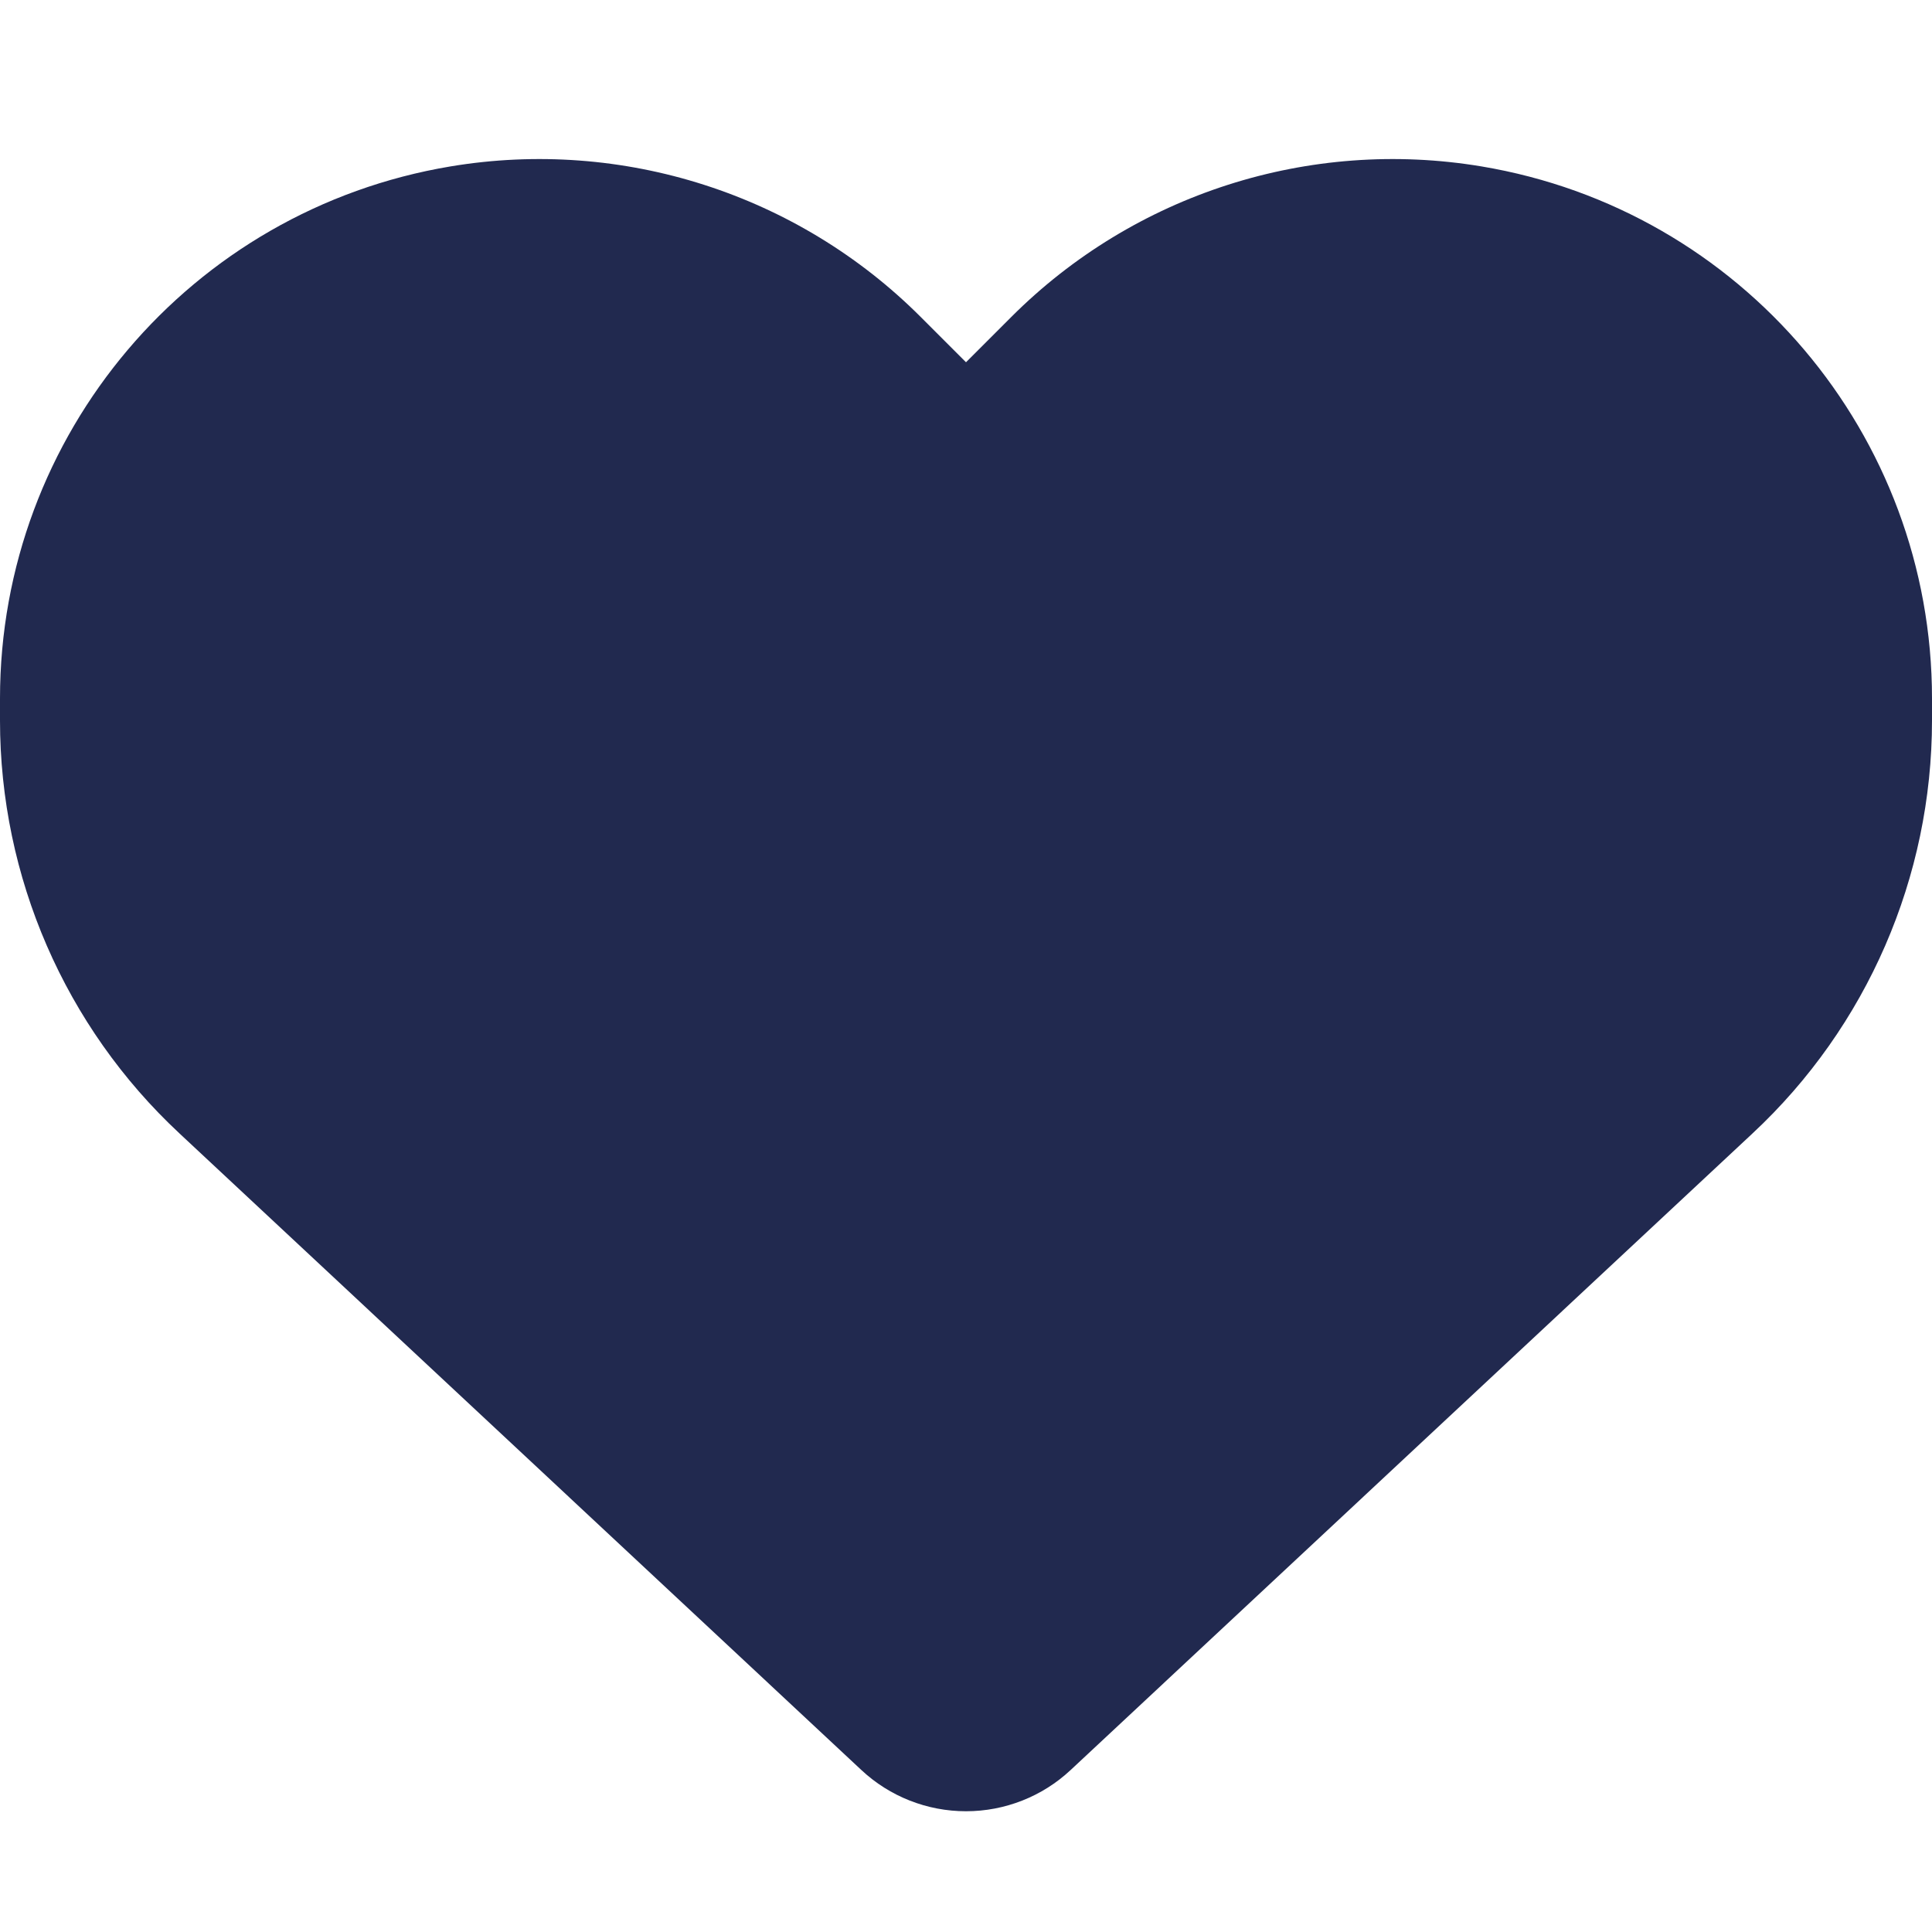<?xml version="1.0" encoding="utf-8"?>
<!-- Generator: Adobe Illustrator 28.3.0, SVG Export Plug-In . SVG Version: 6.00 Build 0)  -->
<svg version="1.1" id="レイヤー_1" xmlns="http://www.w3.org/2000/svg" xmlns:xlink="http://www.w3.org/1999/xlink" x="0px"
	 y="0px" viewBox="0 0 512 512" style="enable-background:new 0 0 512 512;" xml:space="preserve">
<style type="text/css">
	.st0{fill:#21294F;}
</style>
<path class="st0" d="M47.6,300.4l180.7,168.7c7.5,7,17.4,10.9,27.7,10.9c10.3,0,20.2-3.9,27.7-10.9l180.7-168.7
	c30.4-28.3,47.6-68,47.6-109.5v-5.8c0-69.9-50.5-129.5-119.4-141C347,36.5,300.6,51.4,268,84l-12,12l-12-12
	c-32.6-32.6-79-47.5-124.6-39.9C50.5,55.6,0,115.2,0,185.1v5.8C0,232.4,17.2,272.1,47.6,300.4L47.6,300.4z"/>
</svg>
